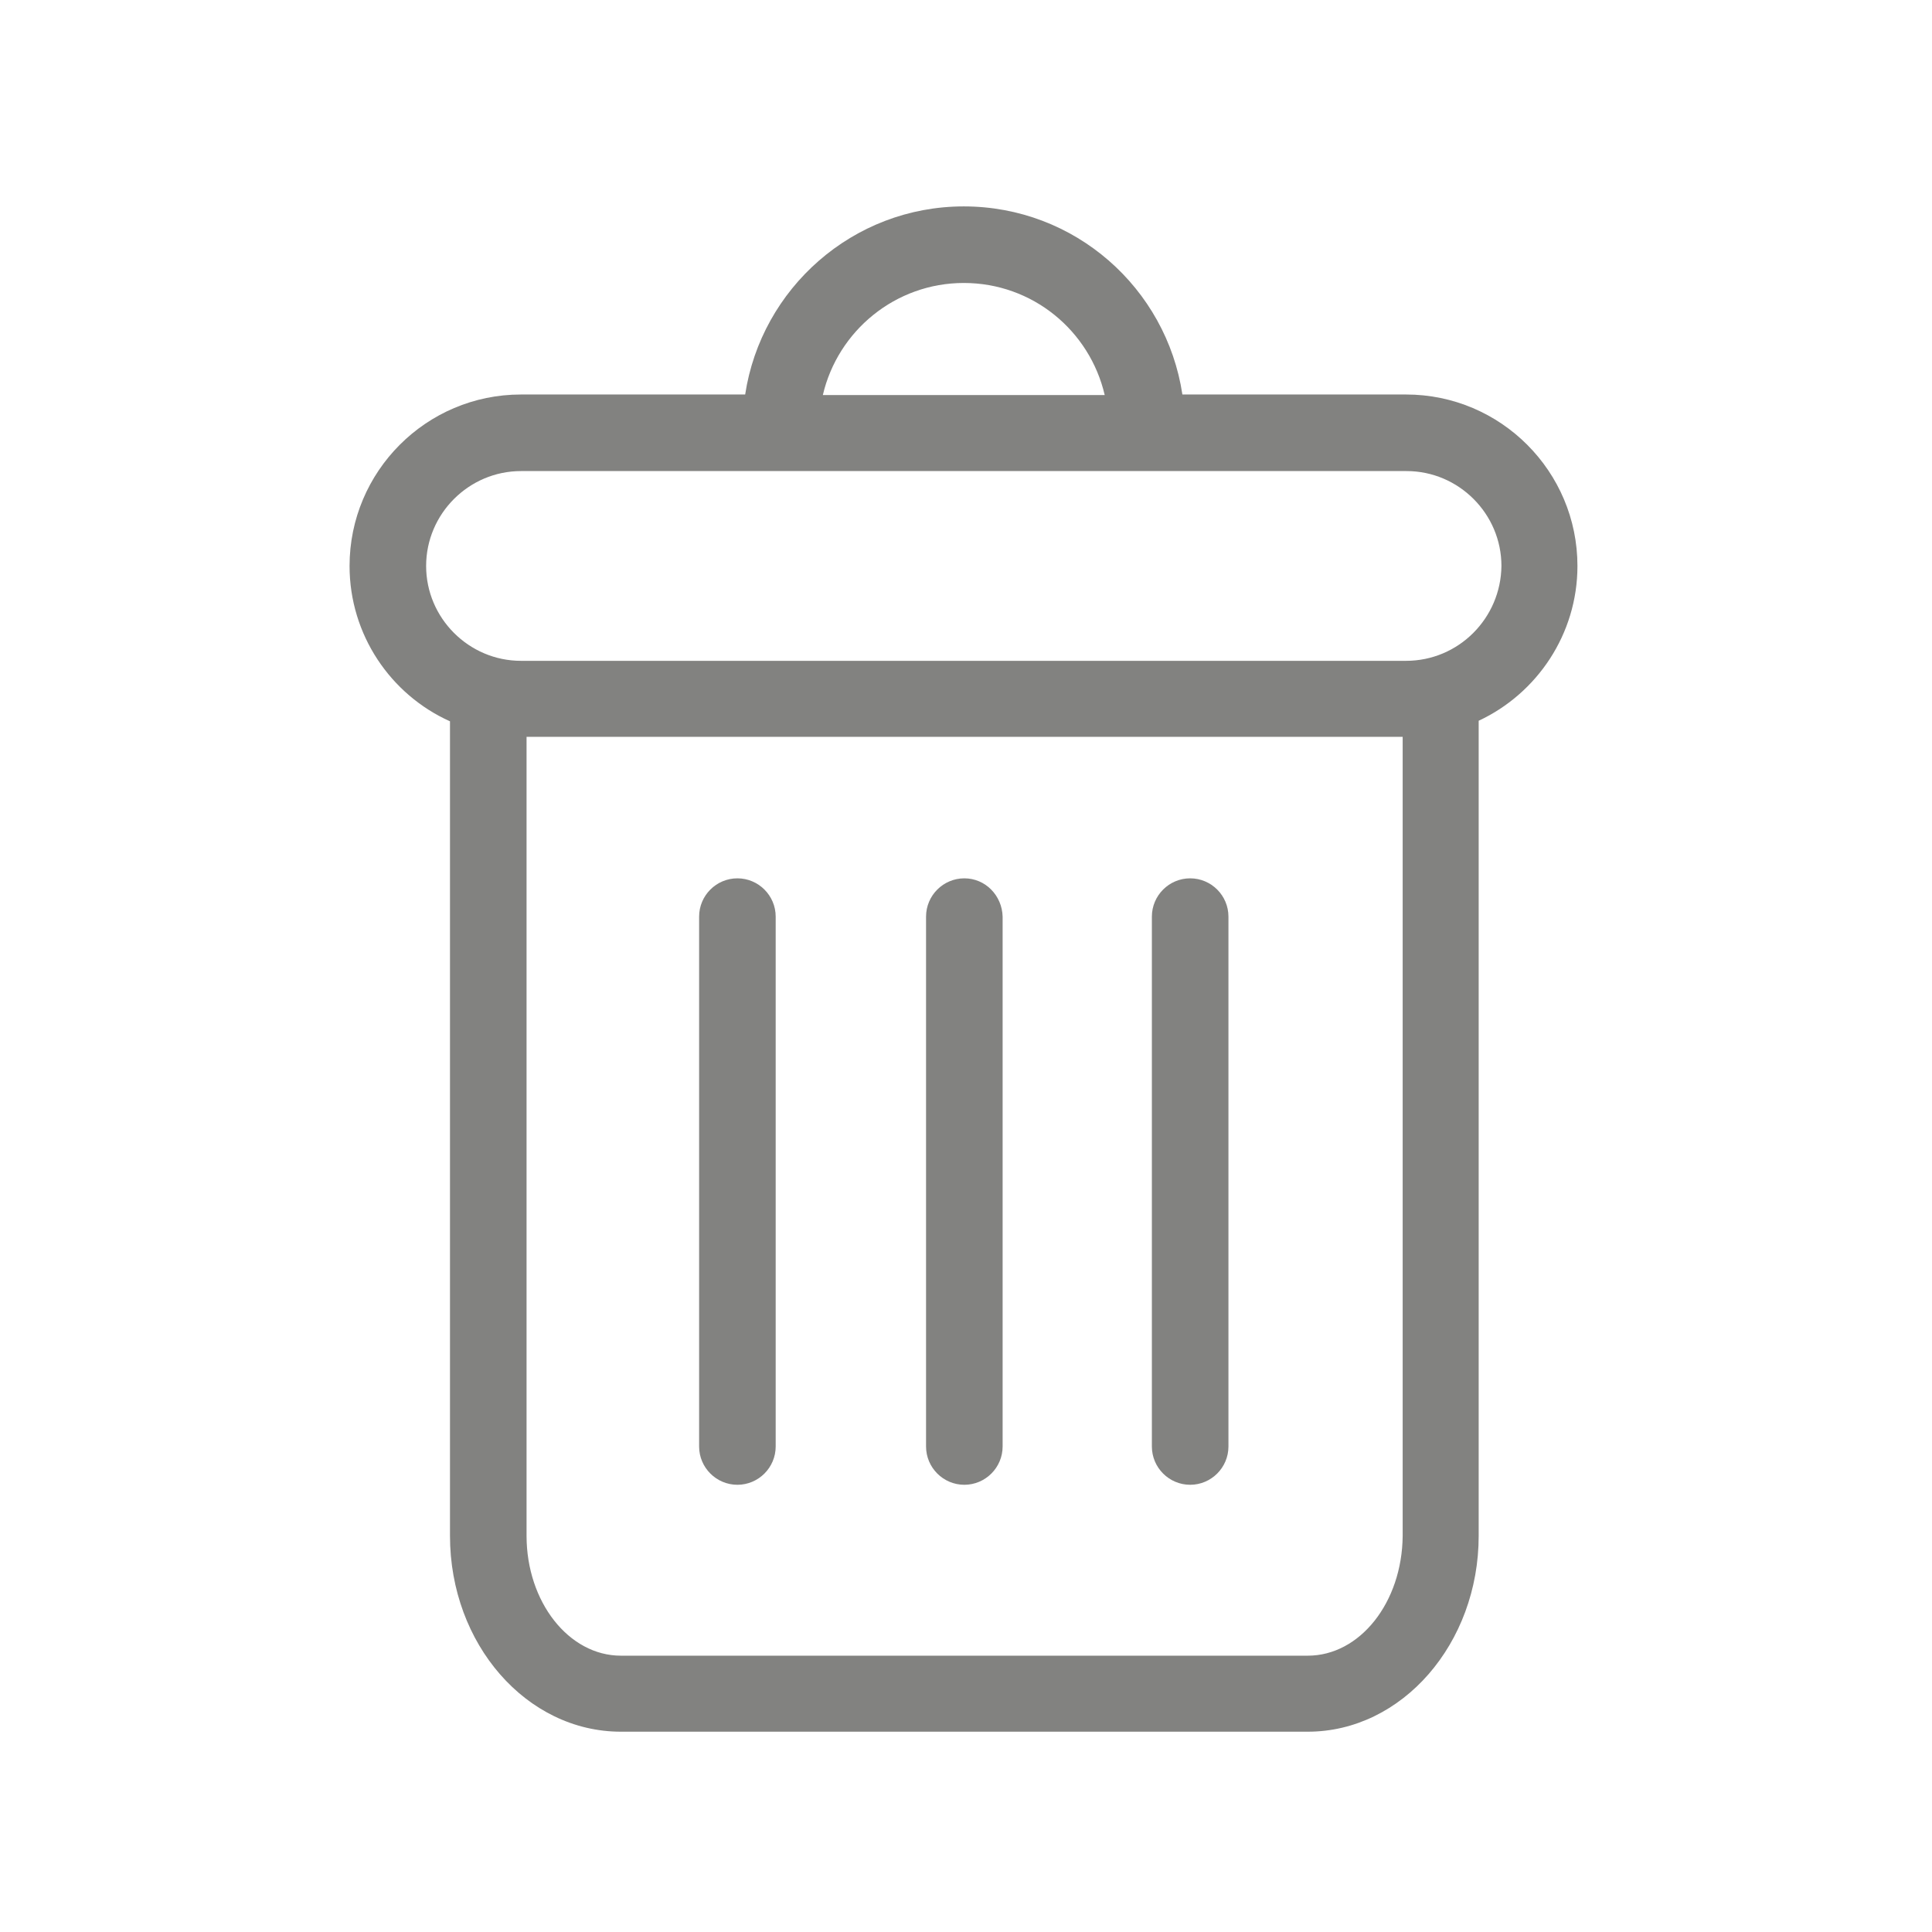 <?xml version="1.0" encoding="utf-8"?>
<!-- Generator: Adobe Illustrator 21.0.2, SVG Export Plug-In . SVG Version: 6.00 Build 0)  -->
<svg version="1.1" id="Layer_1" xmlns="http://www.w3.org/2000/svg" xmlns:xlink="http://www.w3.org/1999/xlink" x="0px" y="0px"
	 viewBox="0 0 348.2 348.2" style="enable-background:new 0 0 348.2 348.2;" xml:space="preserve">
<style type="text/css">
	.st0{fill:#828280;}
</style>
<g>
	<path class="st0" d="M284.3,102c0-17-13.8-30.9-30.9-30.9h-40.3c-2.9-19.2-19.4-33.9-39.4-33.9c-20,0-36.5,14.8-39.4,33.9H93.9
		C76.8,71.1,63,85,63,102c0,12.4,7.4,23.2,18.1,28v146.8c0,19.5,13.8,35.3,30.8,35.3h123.8c17,0,30.8-15.9,30.8-35.3V129.9
		C277,125,284.3,114.3,284.3,102z M173.7,51c12.4,0,22.7,8.6,25.4,20.2h-50.8C151,59.6,161.4,51,173.7,51z M235.7,298.4H111.9
		c-9.4,0-17-9.7-17-21.6v-144h157.9v144C252.7,288.8,245.1,298.4,235.7,298.4z M253.4,119.1H93.9c-9.4,0-17.1-7.7-17.1-17.1
		c0-9.4,7.7-17.1,17.1-17.1h159.6c9.4,0,17.1,7.7,17.1,17.1C270.5,111.4,262.9,119.1,253.4,119.1z"/>
	<path class="st0" d="M132.9,158.3c-3.8,0-6.9,3.1-6.9,6.9v95.5c0,3.8,3.1,6.9,6.9,6.9c3.8,0,6.9-3.1,6.9-6.9v-95.5
		C139.8,161.4,136.7,158.3,132.9,158.3z"/>
	<path class="st0" d="M173.8,158.3c-3.8,0-6.9,3.1-6.9,6.9v95.5c0,3.8,3.1,6.9,6.9,6.9c3.8,0,6.9-3.1,6.9-6.9v-95.5
		C180.6,161.4,177.6,158.3,173.8,158.3z"/>
	<path class="st0" d="M214.5,158.3c-3.8,0-6.9,3.1-6.9,6.9v95.5c0,3.8,3.1,6.9,6.9,6.9c3.8,0,6.9-3.1,6.9-6.9v-95.5
		C221.4,161.4,218.3,158.3,214.5,158.3z"/>
</g>
</svg>